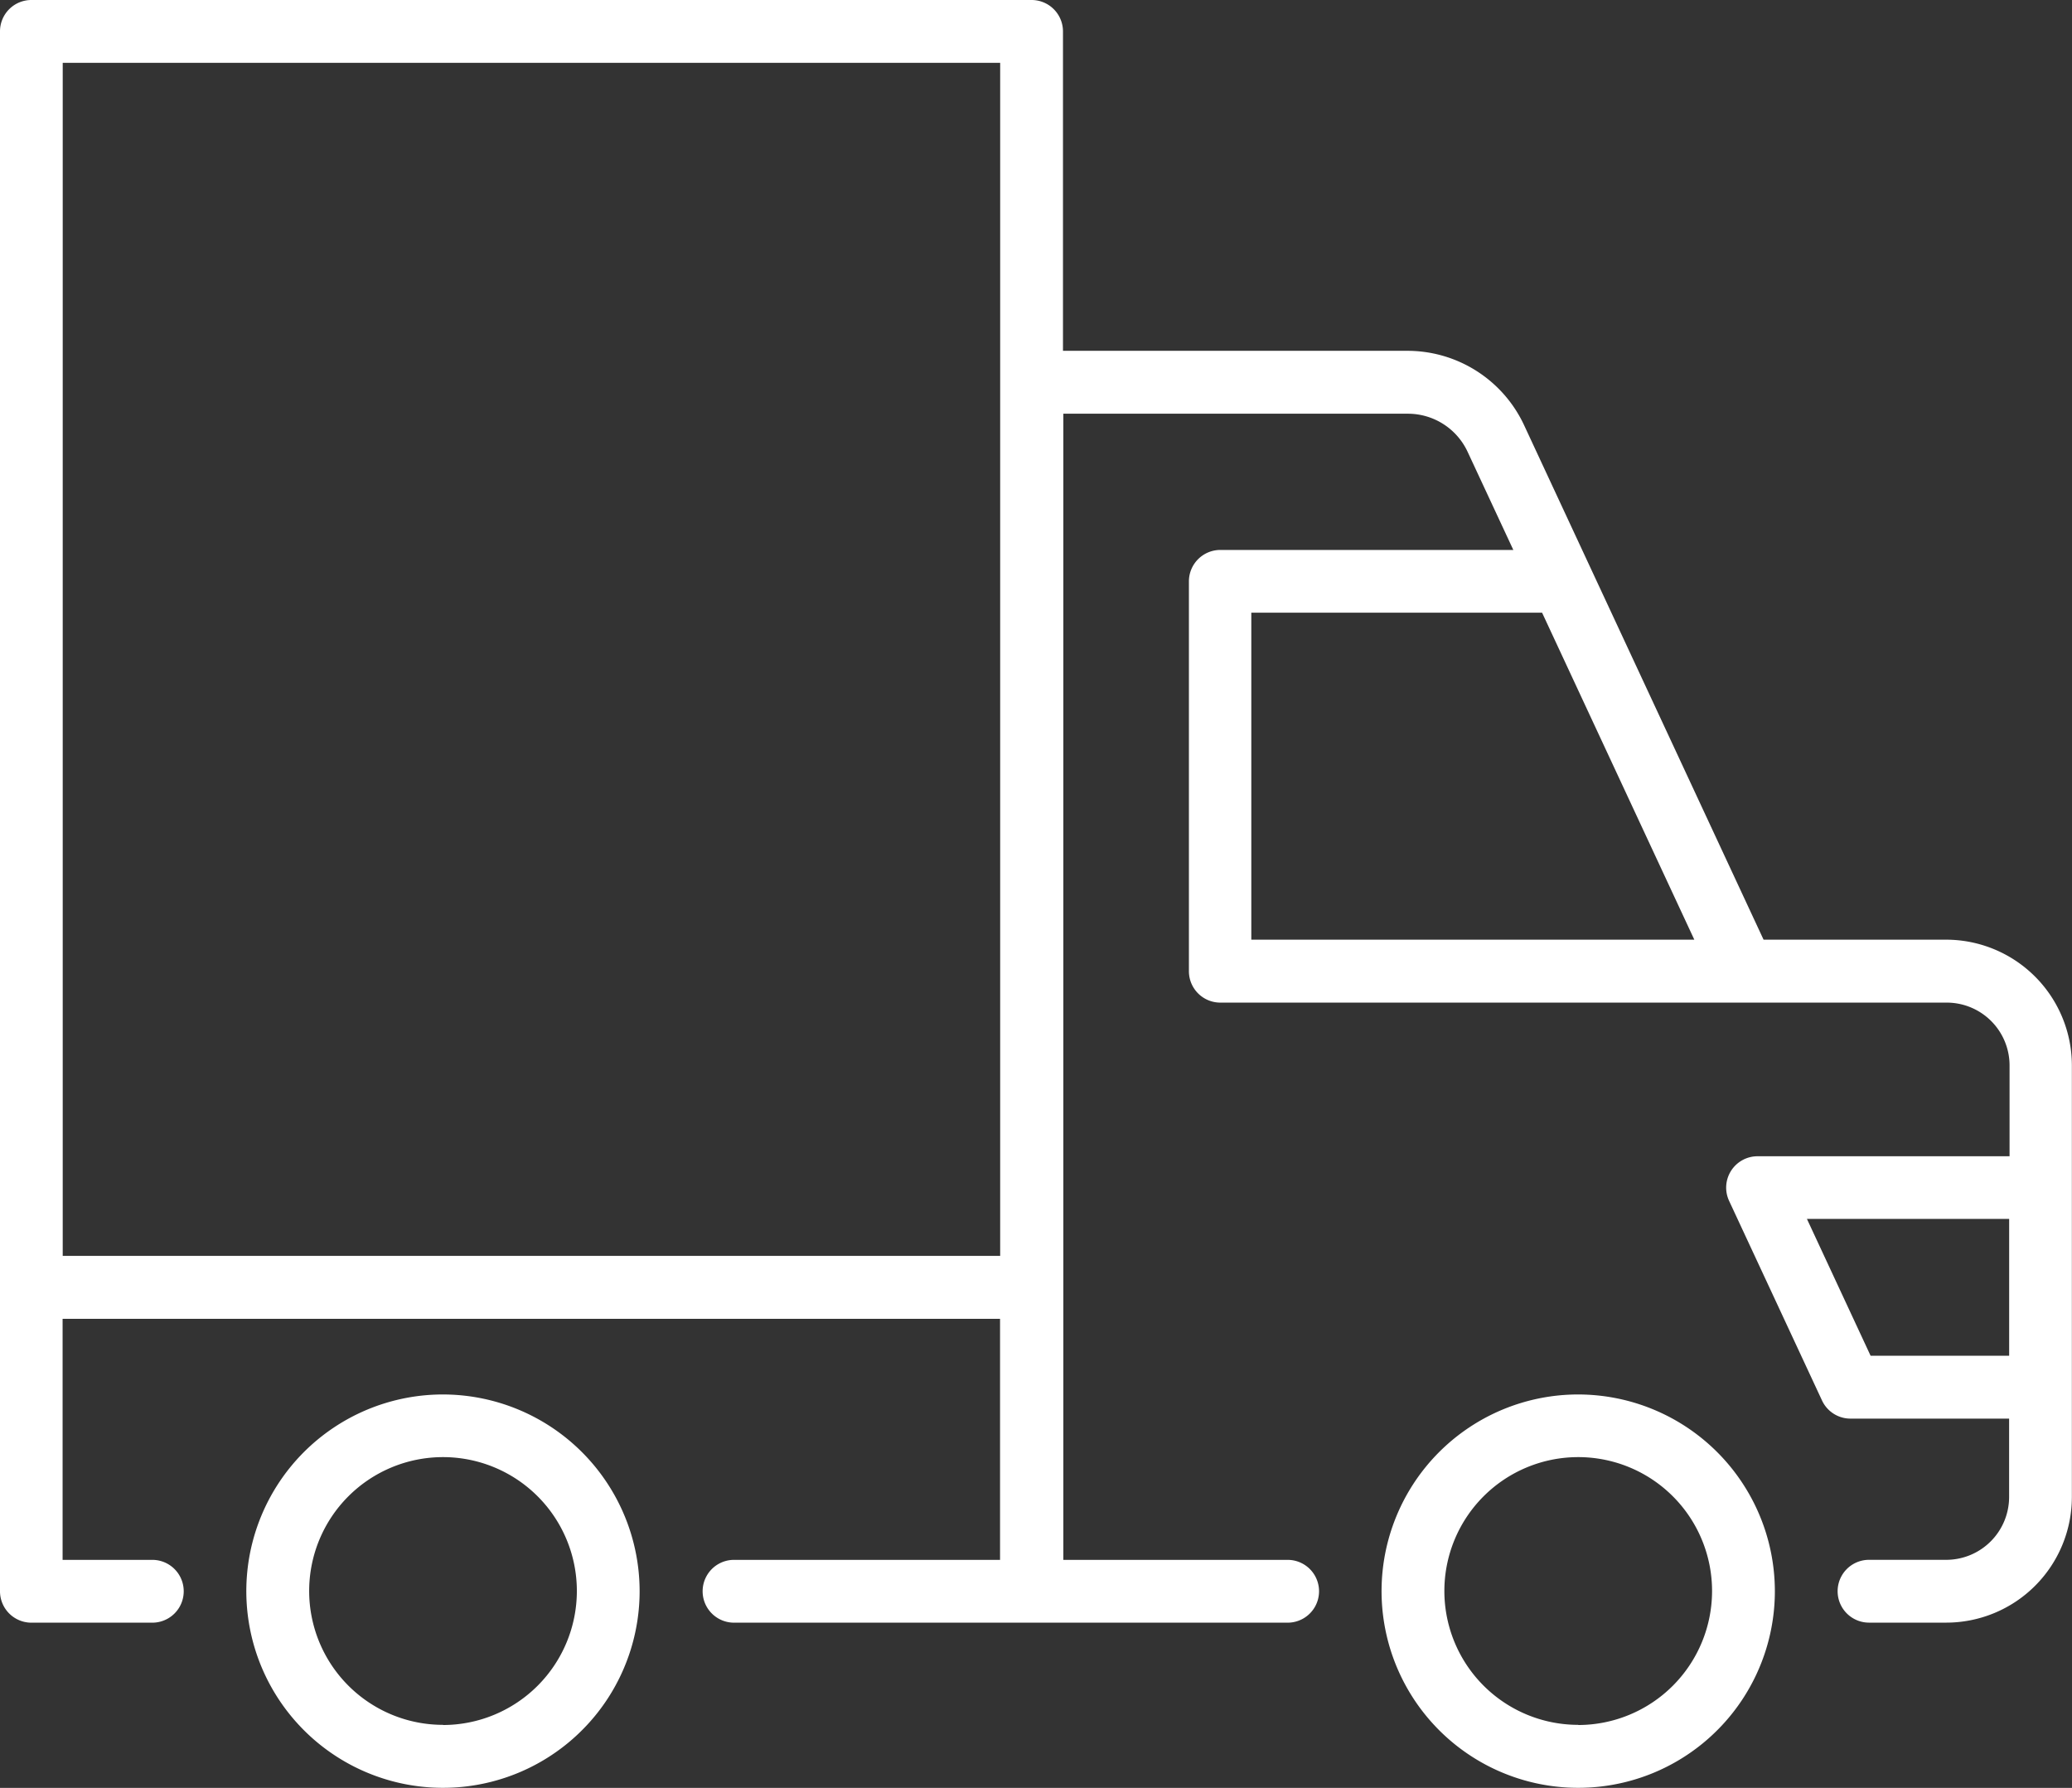 <svg id="Group_155" data-name="Group 155" xmlns="http://www.w3.org/2000/svg" width="50.807" height="43.833" viewBox="0 0 50.807 43.833">
  <rect x="0" y="0" width="50.807" height="43.833" fill="#333333" stroke="none"/>
  <path id="Path_713" data-name="Path 713" d="M443.926,329.826h-4.481l-5.873-12.616a3.157,3.157,0,0,0-2.854-1.821h-8.452v-7.832a.77.77,0,0,0-.771-.769H396.971a.769.769,0,0,0-.77.769V345.8a.77.77,0,0,0,.77.771h2.965a.77.77,0,1,0,0-1.54h-2.2v-5.909h22.987v5.909H414.2a.77.77,0,0,0,0,1.54h13.575a.77.77,0,1,0,0-1.54h-5.5v-28.1h8.452a1.615,1.615,0,0,1,1.459.93l1.123,2.41h-7.184a.771.771,0,0,0-.771.771v9.555a.77.77,0,0,0,.771.772h17.812a1.541,1.541,0,0,1,1.54,1.539v2.228H439.3a.769.769,0,0,0-.7,1.094l2.278,4.893a.769.769,0,0,0,.7.445h3.888v1.922a1.542,1.542,0,0,1-1.54,1.54h-1.895a.77.77,0,0,0,0,1.54h1.895a3.082,3.082,0,0,0,3.079-3.079V332.9A3.086,3.086,0,0,0,443.926,329.826Zm-46.187,7.754V308.328h22.987v29.251H397.739Zm29.145-7.754v-8.017h7.13l3.733,8.017Zm15.185,10.2-1.561-3.354h4.959v3.354Z" transform="translate(-396.201 -306.788)" fill="#fff"/>
  <path id="Path_714" data-name="Path 714" d="M406.73,339.088a4.822,4.822,0,1,0,4.821,4.821A4.827,4.827,0,0,0,406.73,339.088Zm0,8.1a3.282,3.282,0,1,1,3.282-3.282A3.286,3.286,0,0,1,406.73,347.192Z" transform="translate(-395.867 -304.9)" fill="#fff"/>
  <path id="Path_715" data-name="Path 715" d="M433.029,339.088a4.822,4.822,0,1,0,4.821,4.821A4.827,4.827,0,0,0,433.029,339.088Zm0,8.1a3.282,3.282,0,1,1,3.281-3.282A3.286,3.286,0,0,1,433.029,347.192Z" transform="translate(-394.329 -304.9)" fill="#fff"/>
</svg>
